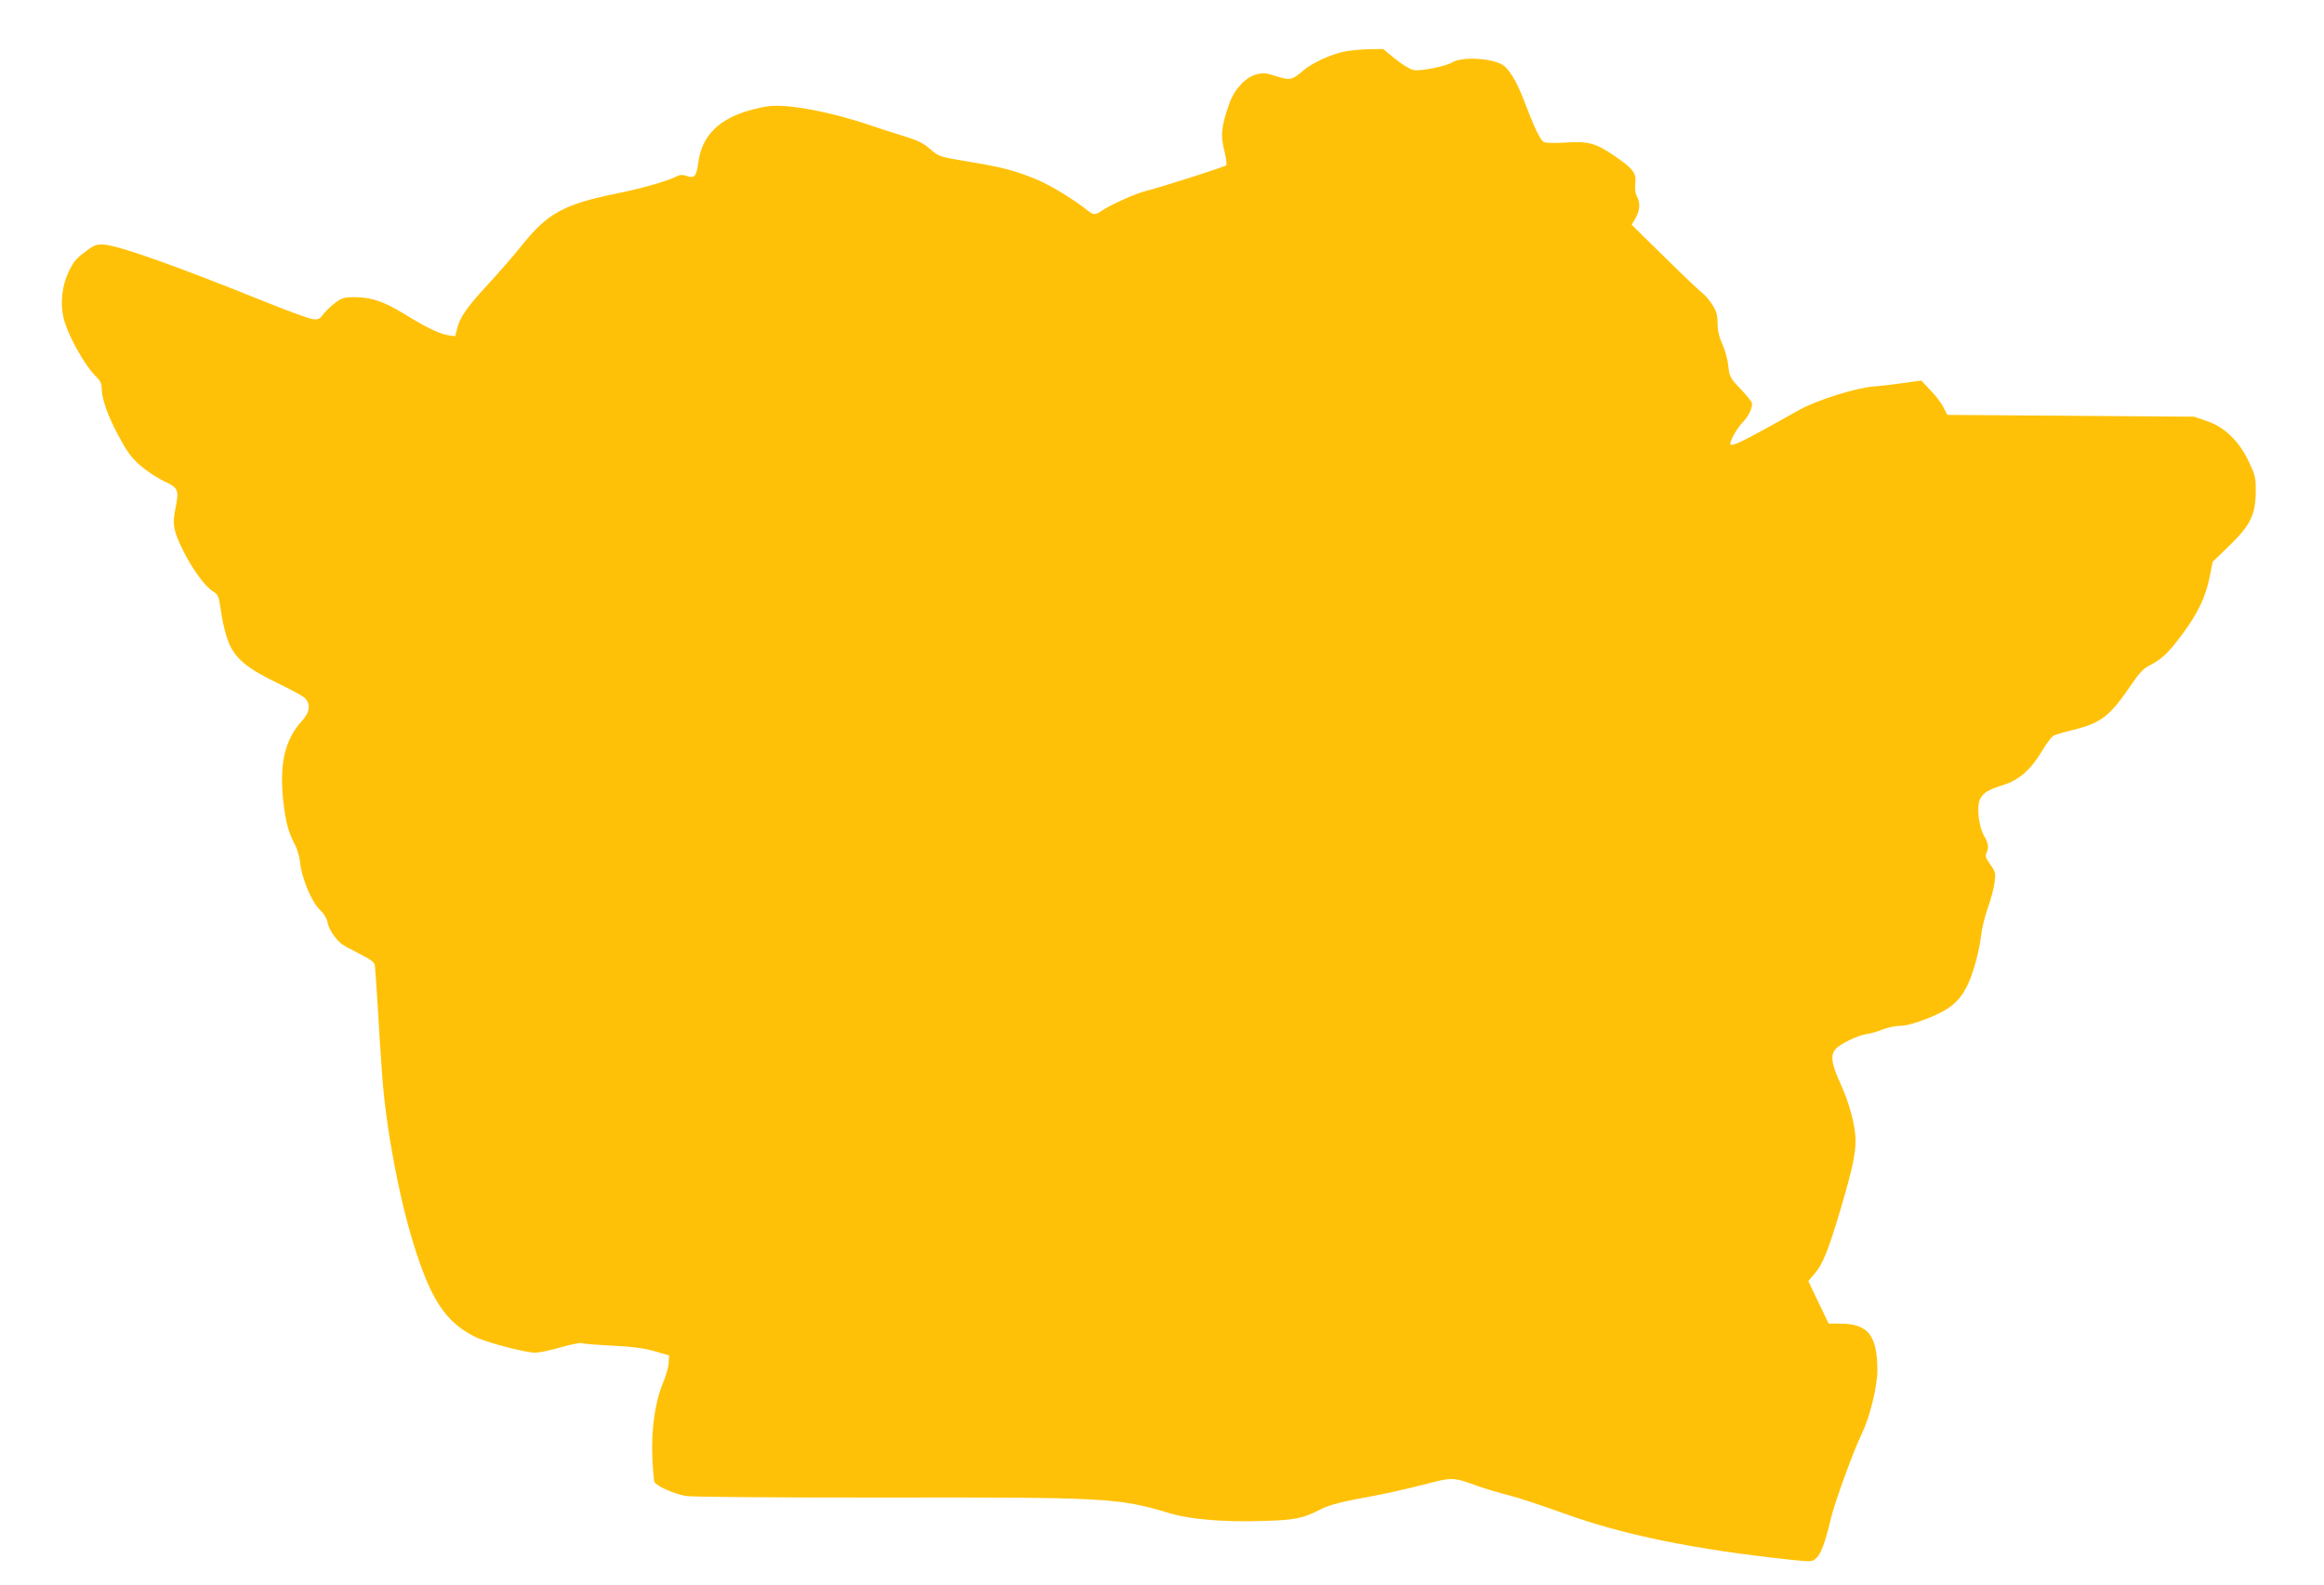 <?xml version="1.0" standalone="no"?>
<!DOCTYPE svg PUBLIC "-//W3C//DTD SVG 20010904//EN"
 "http://www.w3.org/TR/2001/REC-SVG-20010904/DTD/svg10.dtd">
<svg version="1.0" xmlns="http://www.w3.org/2000/svg"
 width="1280pt" height="873pt" viewBox="0 0 1280 873"
 preserveAspectRatio="xMidYMid meet">
<g transform="translate(0,873) scale(0.1,-0.1)"
fill="#ffc107" stroke="none">
<path d="M7405 8446 c-73 -14 -179 -63 -225 -103 -64 -55 -74 -57 -150 -33
-58 19 -73 20 -111 10 -59 -16 -120 -81 -147 -157 -47 -132 -51 -178 -26 -275
8 -34 12 -64 7 -69 -9 -8 -364 -122 -439 -140 -56 -13 -200 -78 -243 -108 -36
-26 -49 -26 -81 0 -66 54 -206 140 -277 169 -117 49 -191 69 -375 99 -166 28
-166 28 -214 69 -38 34 -67 48 -148 73 -56 17 -139 44 -186 60 -221 75 -450
117 -559 104 -31 -4 -89 -18 -130 -31 -157 -52 -239 -144 -256 -286 -9 -69
-21 -82 -63 -67 -23 8 -37 7 -59 -4 -46 -24 -193 -66 -323 -92 -292 -59 -384
-109 -523 -283 -47 -59 -132 -156 -188 -217 -115 -124 -155 -180 -171 -244
l-11 -43 -41 6 c-47 8 -119 43 -235 114 -112 69 -179 93 -267 95 -64 1 -77 -2
-113 -27 -22 -16 -52 -44 -67 -63 -24 -31 -31 -35 -63 -30 -20 2 -128 42 -241
87 -523 211 -830 319 -909 323 -42 2 -54 -3 -105 -42 -46 -34 -64 -57 -88
-108 -37 -77 -47 -174 -28 -254 22 -94 120 -269 184 -328 17 -16 26 -35 26
-56 0 -60 31 -150 91 -262 49 -92 71 -122 123 -168 35 -30 93 -68 129 -85 79
-36 84 -48 64 -147 -19 -89 -12 -128 42 -236 49 -99 118 -194 161 -222 35 -23
34 -22 51 -135 7 -47 24 -114 39 -150 35 -86 103 -143 270 -223 69 -33 135
-69 147 -80 36 -33 31 -79 -16 -130 -92 -101 -123 -235 -101 -437 12 -113 29
-177 65 -243 12 -23 25 -67 28 -97 8 -85 62 -215 107 -259 25 -24 41 -50 45
-75 7 -34 38 -82 75 -114 8 -7 52 -31 98 -54 58 -29 83 -47 86 -62 2 -11 9
-111 16 -221 6 -110 17 -285 25 -390 20 -280 91 -662 171 -921 96 -311 177
-435 339 -516 61 -31 277 -88 332 -88 22 0 87 13 143 30 57 16 108 26 114 23
5 -4 80 -10 165 -14 115 -6 177 -14 236 -31 l80 -23 -2 -42 c-1 -22 -16 -74
-33 -114 -42 -100 -64 -256 -57 -409 3 -63 8 -122 11 -131 10 -23 106 -66 172
-78 37 -6 432 -9 1074 -9 1251 2 1308 -1 1595 -87 109 -33 298 -49 507 -42
181 5 223 13 326 66 47 24 124 43 286 72 61 11 181 38 268 60 173 45 166 45
311 -7 37 -13 111 -35 165 -49 53 -13 189 -58 302 -99 330 -120 727 -201 1258
-257 112 -12 113 -11 137 11 25 23 49 89 79 217 22 92 126 376 171 468 43 88
85 259 85 346 0 196 -51 259 -208 259 l-60 0 -56 116 c-31 64 -56 117 -56 118
0 1 16 20 35 42 43 47 78 135 145 363 62 211 80 295 80 370 0 77 -34 205 -81
308 -49 107 -58 154 -34 189 19 30 125 82 181 90 22 3 60 14 86 25 26 10 68
19 93 19 31 0 82 14 152 41 119 47 173 91 216 176 33 64 68 192 78 278 4 39
21 109 38 156 17 47 33 110 37 141 6 51 4 58 -25 98 -23 33 -28 46 -21 60 15
28 12 55 -11 94 -30 51 -43 157 -25 201 16 37 42 54 128 81 86 26 154 86 212
183 26 45 58 87 70 91 11 5 59 19 105 30 155 39 201 75 319 248 41 61 68 90
97 105 70 35 107 70 181 169 89 119 131 207 154 319 l17 85 90 87 c117 113
146 172 147 297 1 79 -2 91 -38 167 -54 114 -134 192 -232 224 l-69 24 -680 5
-680 5 -20 40 c-11 23 -43 65 -72 95 l-51 54 -94 -13 c-51 -7 -129 -17 -173
-20 -99 -9 -305 -74 -400 -126 -22 -12 -110 -61 -196 -109 -138 -76 -189 -98
-189 -81 0 21 37 86 65 115 33 34 55 76 55 107 0 8 -28 44 -62 79 -59 62 -62
68 -69 128 -3 35 -18 89 -33 121 -18 41 -26 74 -26 114 0 46 -6 66 -29 103
-16 25 -41 54 -55 64 -14 11 -108 99 -207 197 l-182 179 22 38 c24 43 26 84 6
120 -8 16 -12 41 -8 70 6 57 -11 80 -114 151 -105 71 -144 82 -269 74 -63 -4
-109 -3 -121 3 -20 11 -51 76 -108 225 -43 114 -88 186 -128 205 -71 34 -221
39 -269 8 -34 -21 -173 -49 -212 -42 -20 4 -62 30 -101 61 l-67 55 -76 -1
c-42 -1 -104 -6 -137 -13z"/>
</g>
</svg>
